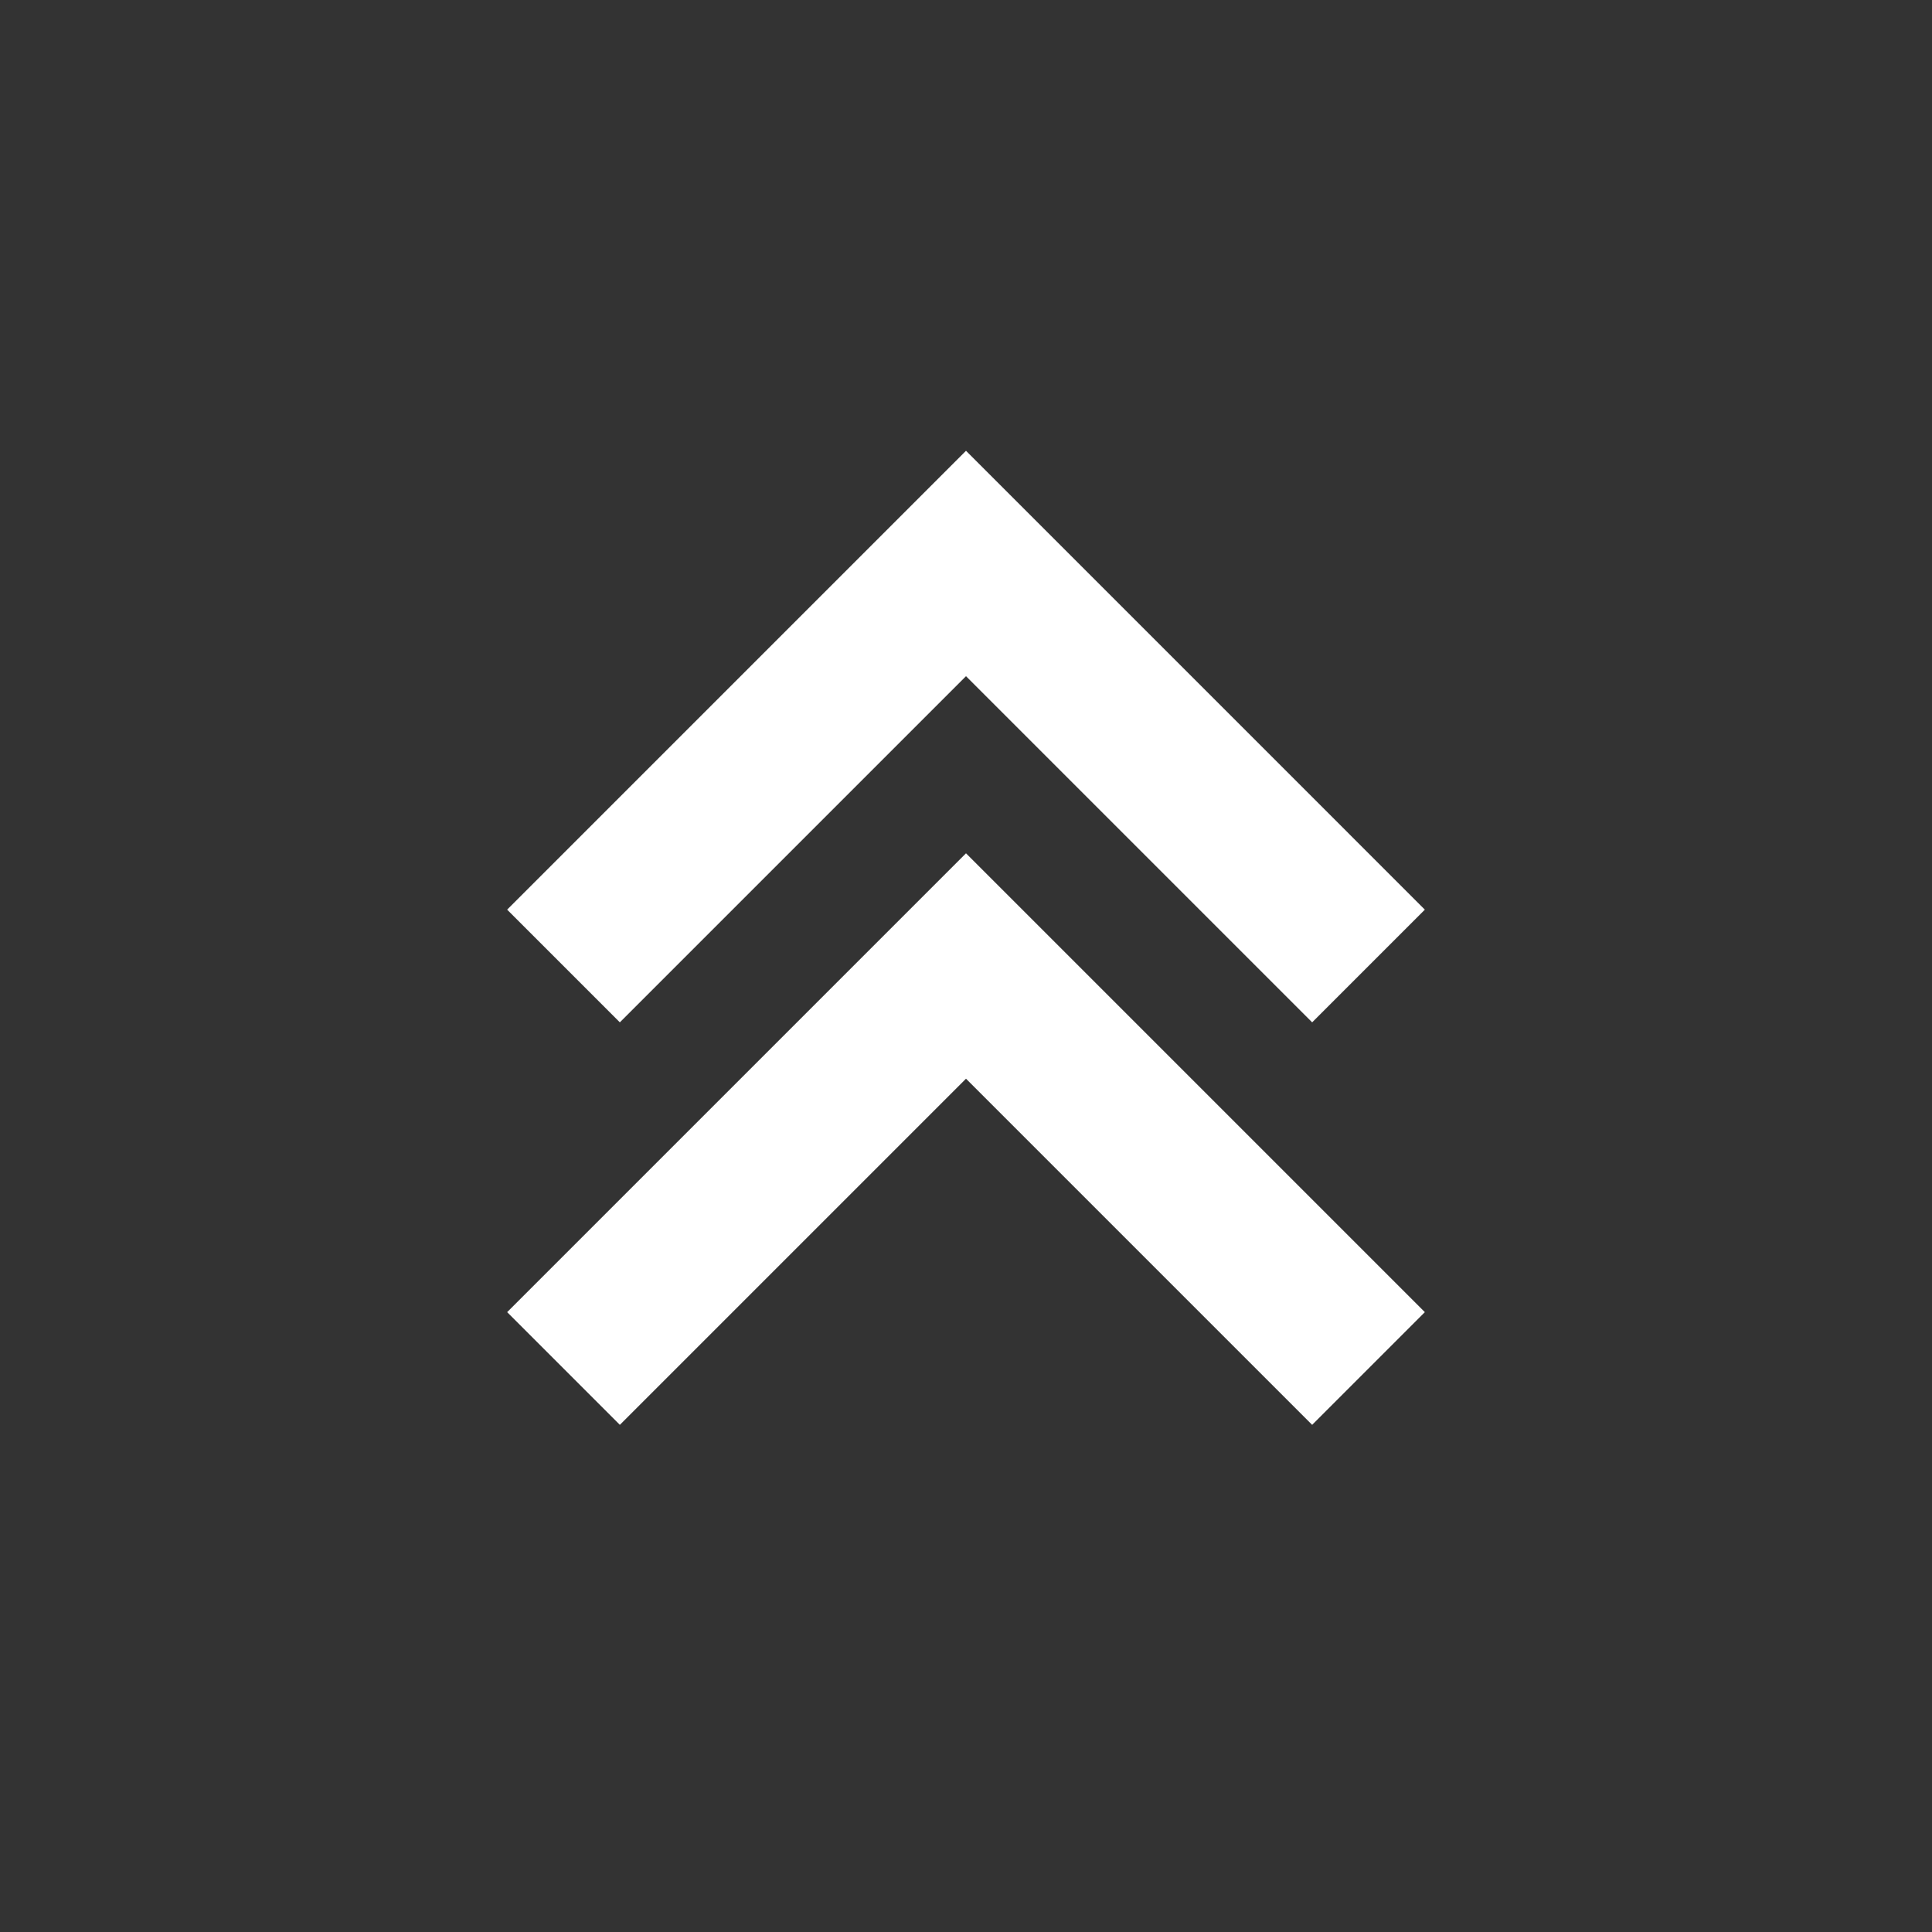 <?xml version="1.0" encoding="utf-8"?>
<!-- Generator: Adobe Illustrator 27.5.0, SVG Export Plug-In . SVG Version: 6.00 Build 0)  -->
<svg version="1.1" id="レイヤー_1" xmlns="http://www.w3.org/2000/svg" xmlns:xlink="http://www.w3.org/1999/xlink" x="0px"
	 y="0px" viewBox="0 0 24 24" style="enable-background:new 0 0 24 24;" xml:space="preserve">
<rect x="0" y="0" width="24" height="24" fill="#333333" stroke="none"/>
<style type="text/css">
	.st0{fill:#FFFFFF;}
</style>
<path class="st0" d="M6.3,11.3l1.4,1.4L12,8.4l4.3,4.3l1.4-1.4L12,5.6L6.3,11.3z"/>
<path class="st0" d="M6.3,16.3l1.4,1.4l4.3-4.3l4.3,4.3l1.4-1.4L12,10.6L6.3,16.3z"/>
</svg>
